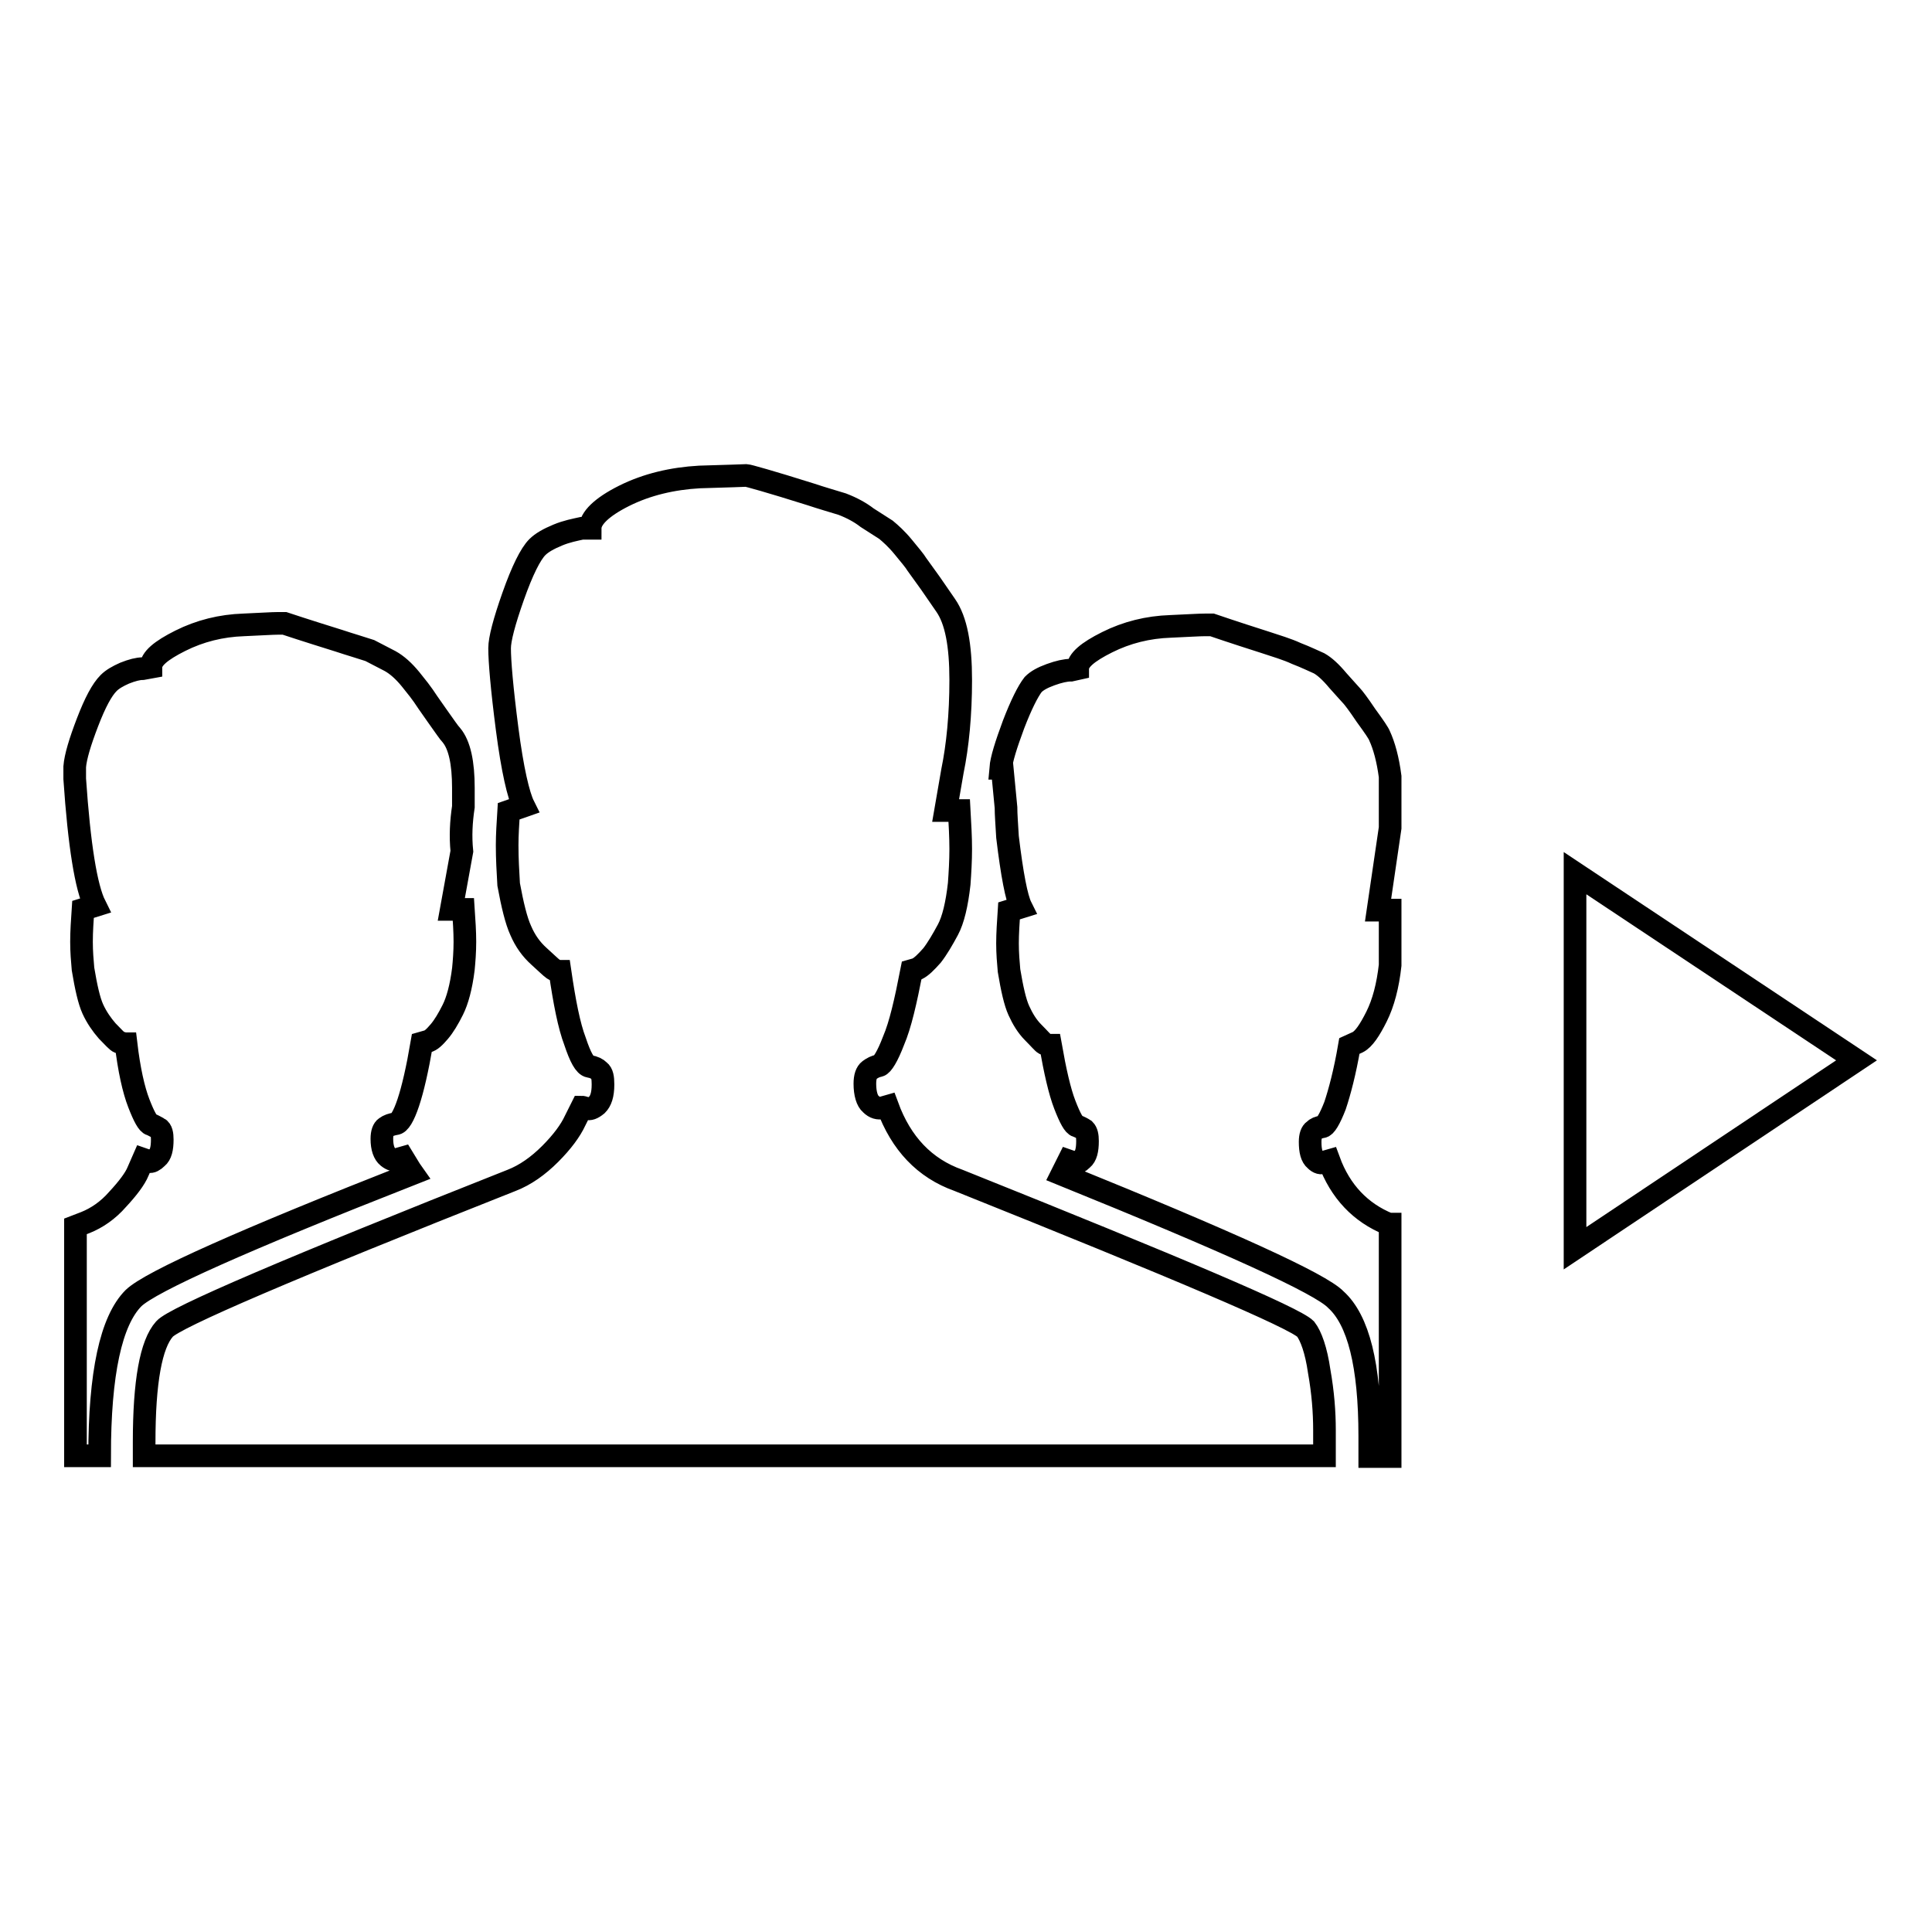<?xml version="1.0" encoding="utf-8"?>
<!-- Svg Vector Icons : http://www.onlinewebfonts.com/icon -->
<!DOCTYPE svg PUBLIC "-//W3C//DTD SVG 1.1//EN" "http://www.w3.org/Graphics/SVG/1.1/DTD/svg11.dtd">
<svg version="1.1" xmlns="http://www.w3.org/2000/svg" xmlns:xlink="http://www.w3.org/1999/xlink" x="0px" y="0px" viewBox="0 0 256 256" enable-background="new 0 0 256 256" xml:space="preserve">
<g><g><path stroke-width="3" fill-opacity="0" stroke="#000000"  d="M208.7,165.4v-49.7l37.3,24.8L208.7,165.4z"/><path stroke-width="3" fill-opacity="0" stroke="#000000"  d="M54.7,155.5c-22.4,8.8-34.7,14.3-37,16.5c-3,3-4.5,10-4.5,20.9H10v-30.4l1.3-0.5c1.5-0.6,3-1.6,4.3-3.1c1.3-1.4,2.3-2.7,2.7-3.7l0.7-1.6c0.3,0.1,0.6,0.3,0.8,0.3c0.2,0.1,0.6-0.1,1-0.5c0.5-0.4,0.7-1.2,0.7-2.4c0-0.7-0.1-1.3-0.5-1.5s-0.7-0.4-1-0.5c-0.4-0.1-0.9-1-1.6-2.8c-0.7-1.8-1.3-4.5-1.7-7.9c-0.3,0-0.6-0.1-0.9-0.2c-0.3-0.1-0.8-0.7-1.6-1.5c-0.7-0.8-1.4-1.8-1.9-2.9c-0.5-1.1-0.9-2.9-1.3-5.3c-0.1-1.1-0.2-2.3-0.2-3.6c0-1.4,0.1-2.8,0.2-4.3l1.6-0.5c-1.2-2.4-2.1-8-2.7-16.8v-1.6c0.1-1.3,0.7-3.3,1.7-5.9c1-2.6,1.9-4.3,2.8-5.2c0.5-0.5,1.2-0.9,2.1-1.3c1-0.4,1.8-0.6,2.4-0.6l1.1-0.2c0-1.1,1.3-2.2,3.9-3.5c2.6-1.3,5.4-2,8.4-2.1c2.3-0.1,3.8-0.2,4.5-0.2c0.5,0,0.7,0,0.9,0c0.3,0.1,2.7,0.9,7.2,2.3c1.5,0.5,2.9,0.9,4.1,1.3l2.7,1.4c0.9,0.5,1.8,1.3,2.7,2.4c0.9,1.1,1.5,1.9,1.7,2.2c0.2,0.3,0.8,1.2,1.8,2.6c1,1.4,1.6,2.3,1.9,2.6c1.1,1.3,1.6,3.7,1.6,7v2.5c-0.3,2-0.4,3.9-0.2,5.9l-1.4,7.7h1.6c0.1,1.5,0.2,2.9,0.2,4.3c0,1.3-0.1,2.6-0.2,3.6c-0.3,2.4-0.8,4.2-1.4,5.4s-1.2,2.2-1.8,2.9c-0.6,0.7-1.1,1.2-1.6,1.3l-0.7,0.2c-0.6,3.5-1.2,6.1-1.8,7.9c-0.6,1.8-1.2,2.8-1.7,2.8c-0.5,0.1-0.9,0.2-1.3,0.5c-0.3,0.2-0.5,0.7-0.5,1.5c0,1.2,0.3,2,0.8,2.4c0.5,0.4,0.9,0.5,1.3,0.3l0.7-0.2C53.9,154.2,54.2,154.8,54.7,155.5z M127,156.4c29.2,11.7,44.5,18.2,46,19.7c0.7,0.9,1.4,2.8,1.8,5.6c0.5,2.8,0.7,5.4,0.7,7.8v3.4H19.1c0-0.6,0-1.2,0-1.8c0-8,0.9-13,2.7-15c1.3-1.5,16.7-8.1,46-19.7c1.8-0.7,3.5-1.9,5.1-3.5c1.6-1.6,2.7-3.1,3.3-4.4l0.9-1.8c0.1,0,0.4,0.1,0.7,0.2c0.3,0.1,0.7,0,1.3-0.5c0.5-0.5,0.8-1.3,0.8-2.7c0-0.9-0.1-1.5-0.5-1.8c-0.3-0.3-0.7-0.5-1.3-0.6s-1.2-1.2-1.9-3.3c-0.8-2.1-1.4-5.2-2-9.3c-0.3,0-0.6-0.1-0.9-0.3c-0.3-0.2-0.9-0.8-1.9-1.7c-1-0.9-1.8-2-2.4-3.4c-0.6-1.3-1.1-3.4-1.6-6.1c-0.1-1.7-0.2-3.4-0.2-5.2c0-1.4,0.1-2.9,0.2-4.5l2-0.7c-0.7-1.4-1.5-4.8-2.2-10.2c-0.7-5.4-1-9-1-10.7c0-1.2,0.6-3.5,1.8-6.9s2.3-5.6,3.2-6.5c0.6-0.6,1.5-1.1,2.7-1.6c1.2-0.5,2.3-0.7,3.2-0.9h1.1c0-1.3,1.5-2.8,4.5-4.3c3-1.5,6.4-2.3,10-2.5c3.9-0.1,6-0.2,6.2-0.2c0.2,0,3.1,0.8,8.5,2.5c1.5,0.5,2.9,0.9,4.2,1.3c1.3,0.5,2.4,1.1,3.3,1.8l2.5,1.6c0.6,0.5,1.4,1.2,2.3,2.3c0.9,1.1,1.5,1.8,1.8,2.3l1.8,2.5l2,2.9c1.4,2,2,5.3,2,9.9s-0.4,8.7-1.1,12.1l-0.9,5.2h1.8c0.1,1.8,0.2,3.5,0.2,5.1s-0.1,3.2-0.2,4.6c-0.3,2.7-0.8,4.8-1.5,6.1s-1.4,2.5-2.1,3.4c-0.8,0.9-1.4,1.5-2,1.8l-0.7,0.2c-0.8,4.1-1.5,7.2-2.4,9.3c-0.8,2.1-1.5,3.2-1.9,3.3c-0.5,0.1-0.9,0.3-1.3,0.6c-0.4,0.3-0.6,0.9-0.6,1.8c0,1.3,0.3,2.3,0.8,2.7c0.5,0.5,1,0.6,1.5,0.5l0.7-0.2C119.4,151.5,122.5,154.8,127,156.4z M184.2,102.9v6.8l-1.6,10.9h1.6v0.5v6.8c-0.3,2.7-0.9,5-1.8,6.8c-0.9,1.8-1.7,3-2.5,3.4l-1.1,0.5c-0.6,3.5-1.3,6.1-1.9,7.9c-0.7,1.8-1.3,2.8-1.7,2.8c-0.5,0.1-0.8,0.2-1.1,0.5c-0.3,0.2-0.5,0.7-0.5,1.5c0,1.2,0.2,2,0.7,2.4c0.4,0.4,0.8,0.5,1.1,0.3l0.7-0.2c1.5,4.1,4.2,6.9,7.9,8.4h0.2V193h-2.7c0-0.9,0-1.8,0-2.7c0-9.4-1.5-15.4-4.5-18.1c-2-2.1-14.1-7.6-36.3-16.6l0.9-1.8c0.3,0.1,0.6,0.3,0.8,0.3c0.2,0.1,0.6-0.1,1-0.5c0.5-0.4,0.7-1.2,0.7-2.4c0-0.7-0.1-1.2-0.4-1.5c-0.3-0.2-0.7-0.4-1-0.5c-0.4-0.1-0.9-1-1.6-2.8s-1.3-4.5-1.9-7.9c-0.3,0-0.6-0.1-0.8-0.2c-0.2-0.1-0.7-0.7-1.5-1.5c-0.8-0.8-1.4-1.8-1.9-2.9c-0.5-1.1-0.9-2.9-1.3-5.3c-0.1-1.1-0.2-2.3-0.2-3.6c0-1.3,0.1-2.8,0.2-4.3l1.6-0.5c-0.6-1.2-1.2-4.3-1.8-9.3c-0.1-1.7-0.2-3-0.2-3.9l-0.5-5.2h-0.2c0.1-1.2,0.7-3.1,1.7-5.8c1-2.6,1.9-4.4,2.6-5.3c0.5-0.5,1.2-0.9,2.3-1.3c1.1-0.4,2-0.6,2.7-0.6l0.9-0.2c0-1.1,1.3-2.2,3.9-3.5c2.6-1.3,5.4-2,8.4-2.1c2.3-0.1,3.8-0.2,4.6-0.2c0.5,0,0.7,0,0.9,0c0.3,0.1,2.6,0.9,7,2.3c1.5,0.5,2.9,0.9,4.2,1.5c1.3,0.5,2.3,1,3,1.3c0.7,0.4,1.5,1.1,2.5,2.3c1,1.1,1.6,1.8,1.8,2c0.2,0.2,0.9,1.1,1.9,2.6c1.1,1.5,1.7,2.4,1.8,2.7C183.4,98.8,183.9,100.6,184.2,102.9z"/></g></g>
</svg>